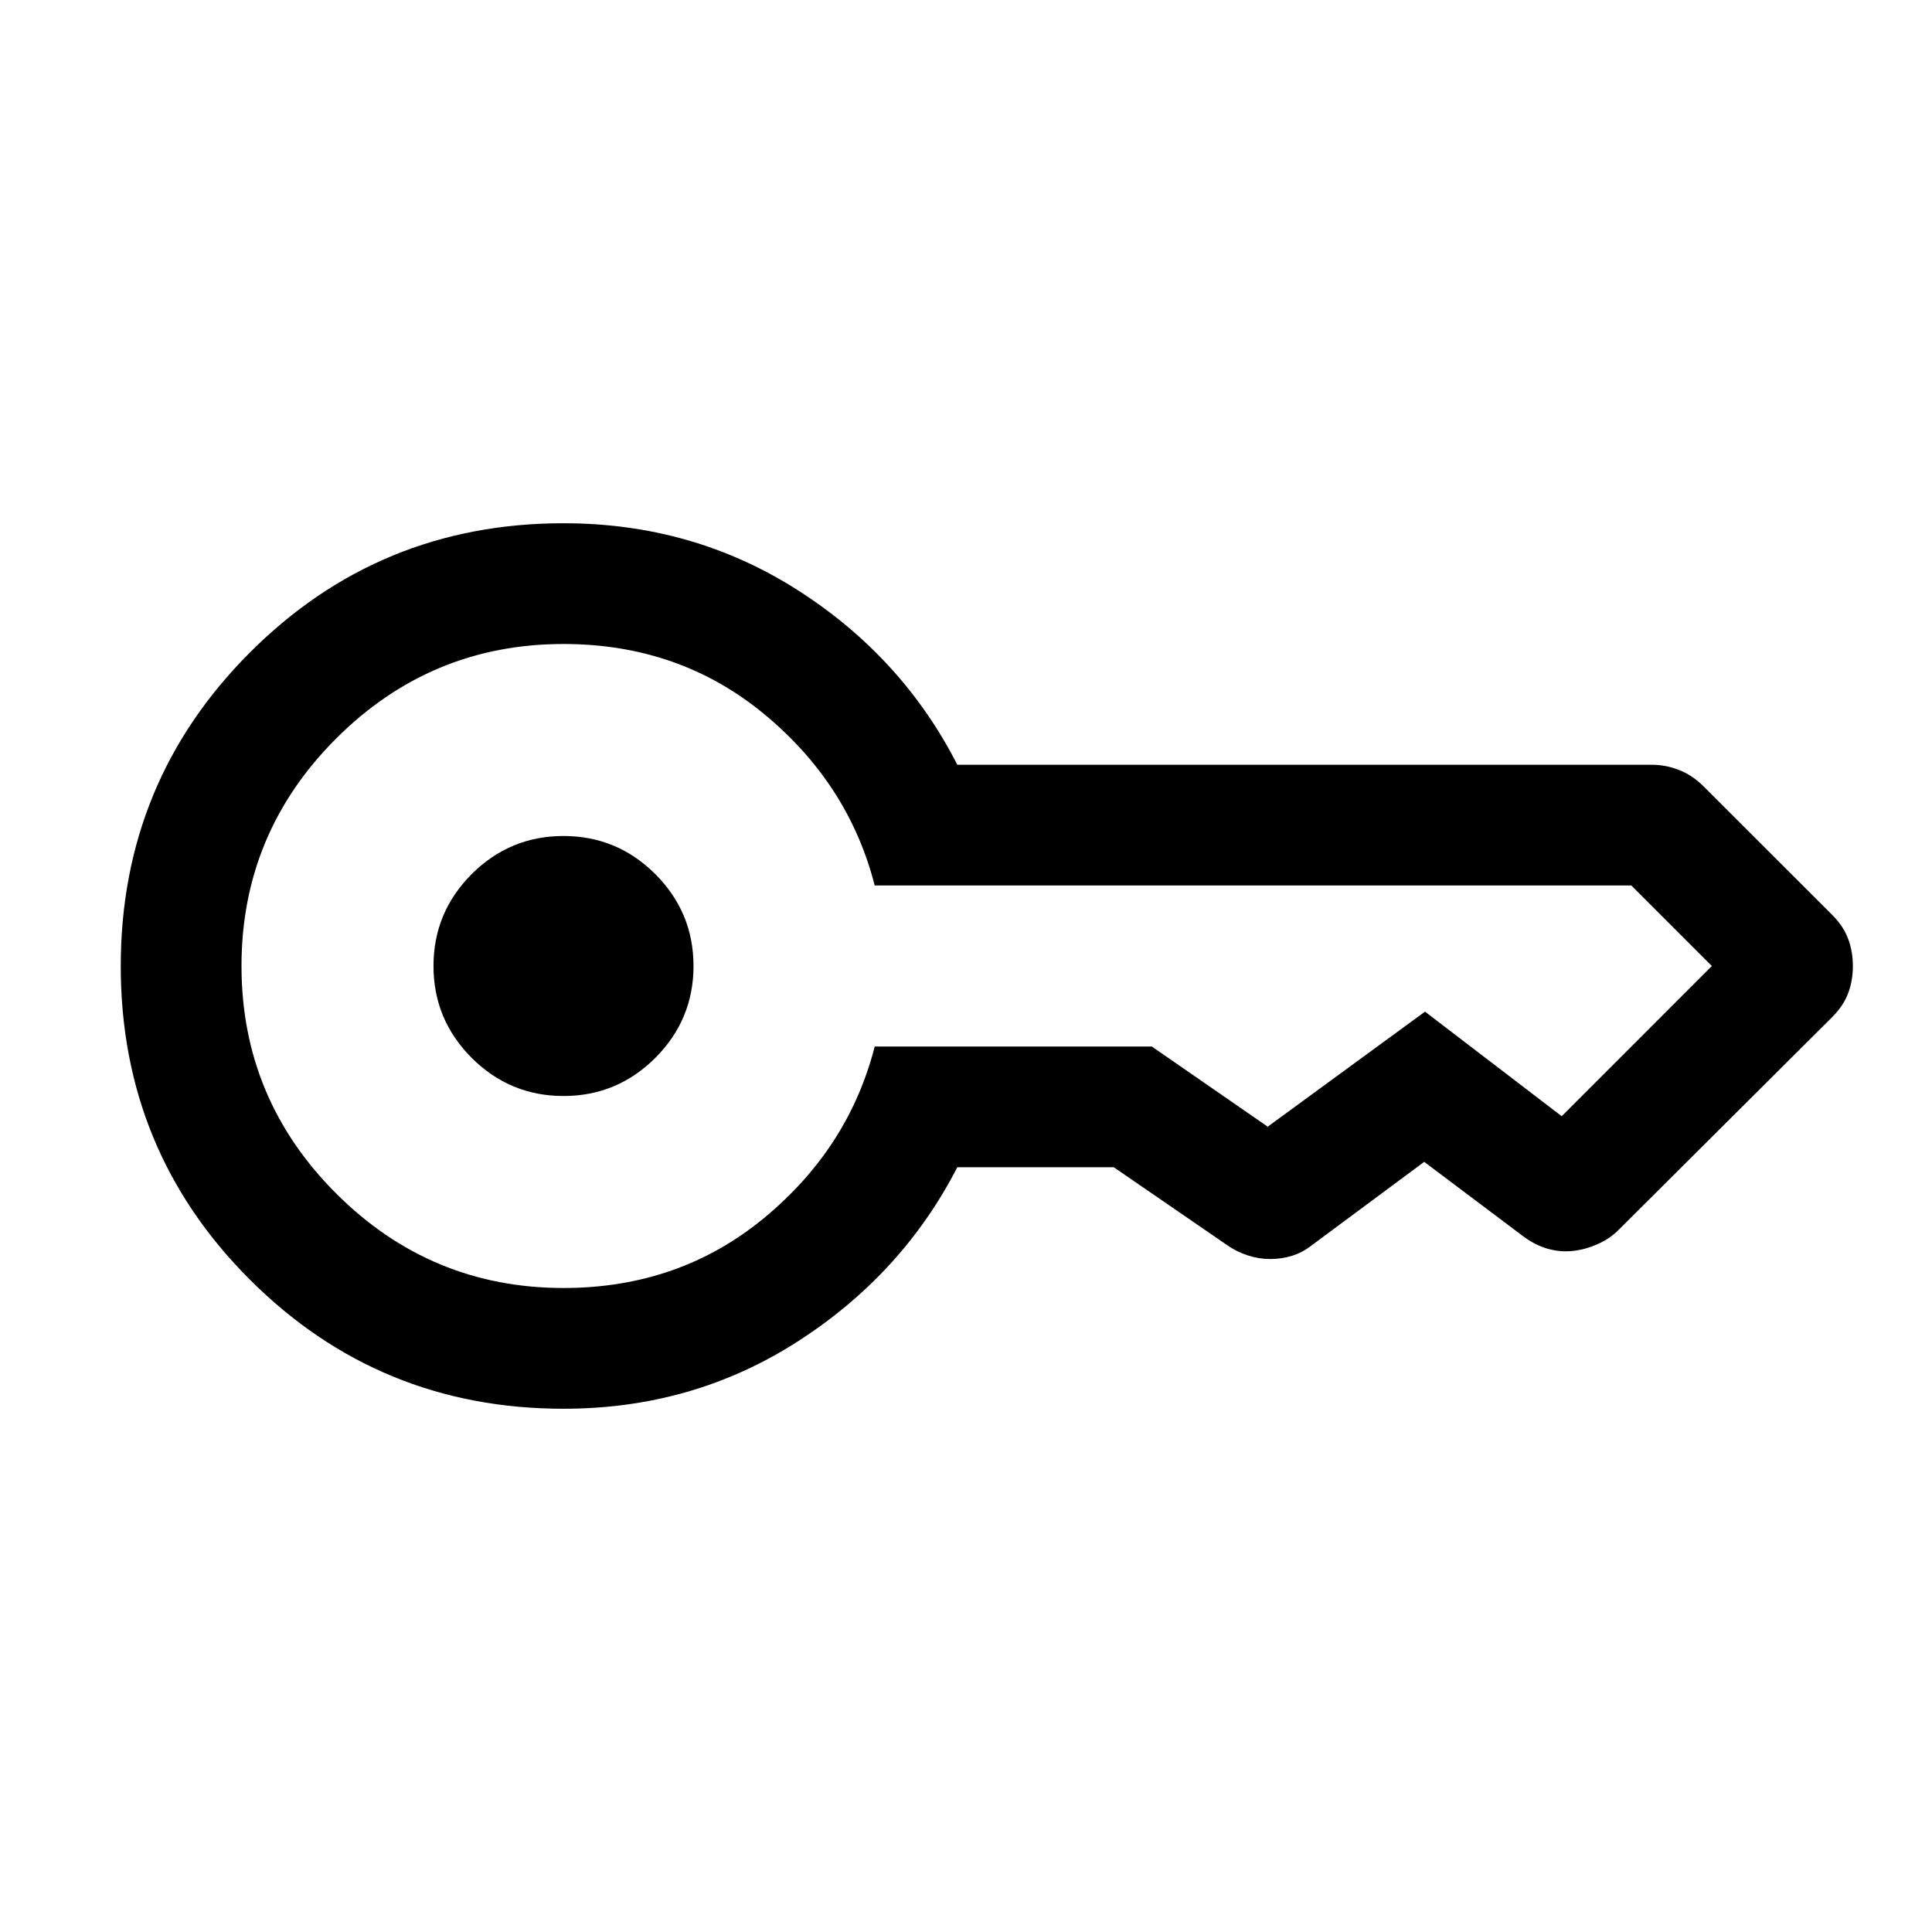 <svg width="24" height="24" viewBox="0 0 24 24" fill="none" xmlns="http://www.w3.org/2000/svg">
<path d="M7 13.615C6.556 13.615 6.176 13.457 5.859 13.141C5.543 12.824 5.385 12.444 5.385 12C5.385 11.556 5.543 11.176 5.859 10.859C6.176 10.543 6.556 10.385 7 10.385C7.444 10.385 7.824 10.543 8.141 10.859C8.457 11.176 8.615 11.556 8.615 12C8.615 12.444 8.457 12.824 8.141 13.141C7.824 13.457 7.444 13.615 7 13.615ZM7 17.5C5.472 17.5 4.174 16.965 3.104 15.896C2.035 14.828 1.5 13.529 1.5 12.002C1.5 10.475 2.035 9.176 3.104 8.106C4.174 7.035 5.472 6.5 7 6.5C8.072 6.5 9.041 6.777 9.908 7.33C10.774 7.883 11.436 8.607 11.892 9.5H20.517C20.635 9.5 20.749 9.522 20.86 9.566C20.97 9.609 21.072 9.678 21.165 9.771L22.762 11.367C22.855 11.461 22.921 11.56 22.959 11.665C22.998 11.769 23.017 11.882 23.017 12.001C23.017 12.121 22.998 12.233 22.959 12.336C22.921 12.44 22.855 12.539 22.762 12.633L20.116 15.269C20.041 15.347 19.951 15.409 19.846 15.455C19.741 15.502 19.637 15.53 19.533 15.54C19.429 15.551 19.325 15.541 19.221 15.511C19.117 15.48 19.019 15.43 18.925 15.36L17.692 14.433L16.296 15.469C16.219 15.529 16.137 15.573 16.05 15.6C15.963 15.627 15.872 15.64 15.779 15.64C15.685 15.64 15.592 15.625 15.5 15.595C15.408 15.565 15.323 15.523 15.246 15.469L13.836 14.5H11.892C11.436 15.387 10.774 16.109 9.908 16.665C9.041 17.222 8.072 17.5 7 17.5ZM7 16C7.959 16 8.789 15.71 9.491 15.131C10.193 14.551 10.651 13.841 10.866 13H14.308L15.748 13.996C15.742 13.996 15.74 13.999 15.743 14.004C15.746 14.009 15.748 14.006 15.748 13.996L17.702 12.567L19.4 13.866L21.265 12L20.265 11H10.866C10.651 10.159 10.193 9.449 9.491 8.869C8.789 8.29 7.959 8 7 8C5.9 8 4.958 8.392 4.175 9.175C3.392 9.958 3 10.9 3 12C3 13.1 3.392 14.042 4.175 14.825C4.958 15.608 5.9 16 7 16Z" fill="black"/>
</svg>
